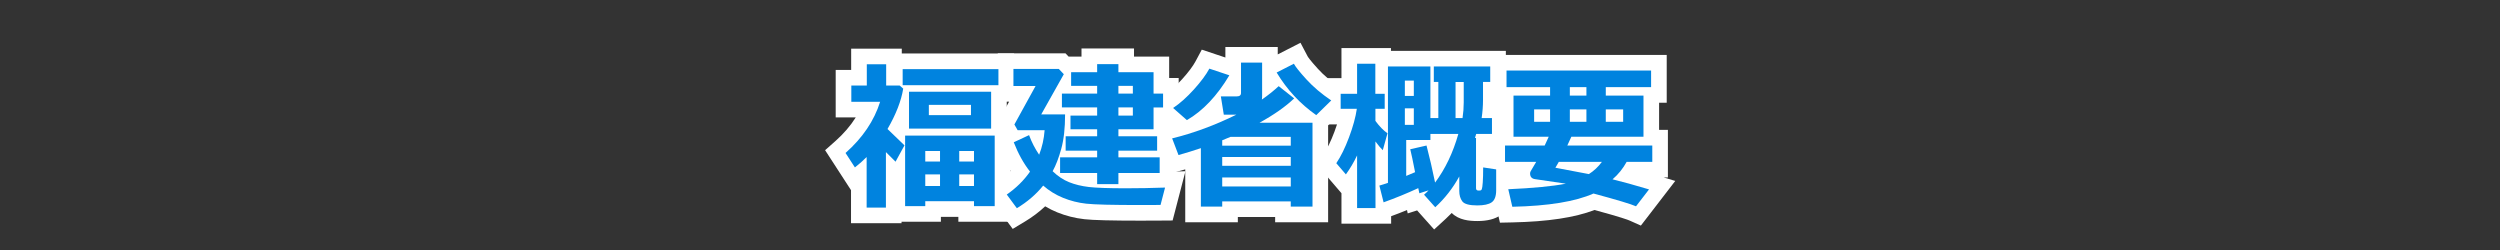 <?xml version="1.0" encoding="utf-8"?>
<!-- Generator: Adobe Illustrator 16.0.0, SVG Export Plug-In . SVG Version: 6.00 Build 0)  -->
<!DOCTYPE svg PUBLIC "-//W3C//DTD SVG 1.1//EN" "http://www.w3.org/Graphics/SVG/1.1/DTD/svg11.dtd">
<svg version="1.1" id="图层_1" xmlns="http://www.w3.org/2000/svg" xmlns:xlink="http://www.w3.org/1999/xlink" x="0px" y="0px"
	 width="400px" height="40px" viewBox="0 0 400 40" enable-background="new 0 0 400 40" xml:space="preserve">
<rect x="0" y="0" width="400" height="40" fill="#333333" stroke="none"/>
<g>
	<g>
		<path fill="#FFFFFF" d="M141.746,33.211h-3.084v-8.087c-0.576,0.584-1.202,1.138-1.879,1.663l-1.498-2.311
			c2.725-2.412,4.57-5.142,5.535-8.188h-4.609v-2.603h2.477v-3.402h3.098v3.402h2.158l0.57,0.495
			c-0.313,1.947-1.15,4.101-2.514,6.462c0.127,0.144,1.033,1.016,2.717,2.615l-1.434,2.615c-0.348-0.338-0.859-0.851-1.537-1.536
			V33.211z M159.748,13.635h-15.322v-2.577h15.322V13.635z M155.838,32.195h-7.795v0.787h-3.225V21.696h14.334v11.286h-3.314V32.195
			z M158.58,20.579h-13.139v-5.903h13.139V20.579z M150.404,24.159h-2.361v1.688h2.361V24.159z M148.043,29.758h2.361v-1.854h-2.361
			V29.758z M155.355,18.421v-1.638h-6.74v1.638H155.355z M155.838,25.848v-1.688h-2.361v1.688H155.838z M153.477,29.758h2.361
			v-1.854h-2.361V29.758z"/>
		<path fill="#FFFFFF" d="M144.246,35.711h-8.084v-5.286l-4.146-6.394l1.611-1.427c1.34-1.186,2.439-2.462,3.291-3.816h-3.208
			v-7.603h2.477V7.783h8.098v0.774h17.963v7.577h-1.168v3.062h0.572v16.286h-8.314v-0.787h-2.795v0.787h-6.297V35.711z"/>
	</g>
	<g>
		<path fill="#FFFFFF" d="M170.414,18.307c0,2.192-0.203,4.022-0.609,5.491s-0.867,2.668-1.384,3.599
			c0.829,0.795,1.708,1.379,2.634,1.752c0.928,0.373,1.977,0.628,3.148,0.768c1.173,0.14,3.164,0.209,5.974,0.209
			c2.031,0,4.108-0.038,6.233-0.114l-0.724,2.78c-1.151,0.008-2.229,0.013-3.237,0.013c-4.477,0-7.361-0.072-8.652-0.216
			c-1.29-0.144-2.523-0.455-3.7-0.933s-2.239-1.132-3.187-1.961c-1.135,1.405-2.539,2.611-4.215,3.618l-1.612-2.184
			c1.507-1.049,2.747-2.272,3.72-3.669c-1.033-1.32-1.9-2.886-2.603-4.697l2.45-1.143c0.414,1.125,0.952,2.171,1.612,3.136
			c0.482-1.227,0.774-2.535,0.876-3.923h-4.316l-0.521-0.914l3.39-6.157h-3.542v-2.729h7.262l0.8,0.838l-3.618,6.437H170.414z
			 M185.547,27.676h-6.602v1.79h-3.402v-1.79h-5.929v-2.501h5.929v-1.066h-5.04v-2.311h5.04v-1.117h-4.266v-2.184h4.266v-1.308
			h-5.637V14.98h5.637v-1.244h-4.164v-2.184h4.164v-1.295h3.402v1.295h5.624v3.428h1.523v2.209h-1.523v3.491h-5.624v1.117h6.195
			v2.311h-6.195v1.066h6.602V27.676z M178.945,13.736v1.244h2.311v-1.244H178.945z M178.945,17.189v1.308h2.311v-1.308H178.945z"/>
		<path fill="#FFFFFF" d="M162.034,36.626l-4.489-6.08l2.109-1.469c0.755-0.526,1.433-1.106,2.027-1.734
			c-0.689-1.114-1.296-2.344-1.813-3.677l-0.846-2.181l1.022-0.477l-0.609-1.069l2.024-3.678h-1.812V8.532h10.831l0.497,0.521h2.065
			V7.758h8.402v1.295h5.624v3.428h1.523v7.209h-0.952v2.985h0.406v4.777l1.628-0.059l-2.052,7.885l-1.919,0.014
			c-1.157,0.008-2.241,0.013-3.255,0.013c-4.614,0-7.535-0.076-8.93-0.231c-1.512-0.168-2.98-0.539-4.363-1.101
			c-0.669-0.272-1.312-0.593-1.925-0.961c-0.967,0.908-2.054,1.726-3.248,2.444L162.034,36.626z"/>
	</g>
	<g>
		<path fill="#FFFFFF" d="M206.523,32.221h-10.969v0.838h-3.415v-9.356c-1.202,0.406-2.396,0.774-3.58,1.104l-1.016-2.666
			c3.402-0.83,6.83-2.095,10.283-3.796h-2.019l-0.47-2.92h2.526c0.465,0,0.698-0.182,0.698-0.546v-4.862h3.377v5.218
			c0,0.296-0.013,0.529-0.038,0.698c0.982-0.686,1.879-1.401,2.691-2.146l2.476,1.955c-1.38,1.32-3.229,2.62-5.548,3.897h8.48
			v13.419h-3.479V32.221z M196.697,12.048c-1.963,3.292-4.228,5.683-6.792,7.173l-2.209-1.942c1.092-0.728,2.202-1.718,3.333-2.971
			c1.129-1.252,1.953-2.361,2.469-3.326L196.697,12.048z M206.523,23.309v-1.409h-9.648c-0.457,0.195-0.896,0.376-1.32,0.546v0.863
			H206.523z M195.555,26.533h10.969v-1.409h-10.969V26.533z M195.555,29.834h10.969v-1.435h-10.969V29.834z M212.998,16.072
			l-2.399,2.349c-2.581-1.811-4.692-4.083-6.335-6.817l2.755-1.409c0.254,0.482,0.923,1.318,2.006,2.507
			S211.432,15.014,212.998,16.072z"/>
		<path fill="#FFFFFF" d="M212.502,35.559h-8.479v-0.838h-5.969v0.838h-8.415V27.1c-0.137,0.039-0.273,0.077-0.409,0.115
			l-2.195,0.612l-2.836-7.444l2.538-0.619l-3.138-2.759l2.71-1.807c0.912-0.608,1.876-1.472,2.864-2.566
			c0.989-1.098,1.703-2.05,2.119-2.829l0.994-1.86l3.776,1.258V7.517h8.377v1.188l3.64-1.862l1.15,2.187
			c0.025,0.046,0.295,0.509,1.643,1.988c0.944,1.038,2.131,2.041,3.524,2.982l2.539,1.715l-4.435,4.34V35.559z"/>
	</g>
	<g>
		<path fill="#FFFFFF" d="M217.134,24.87c-0.517,1.083-1.112,2.095-1.79,3.034l-1.536-1.79c0.72-1.058,1.398-2.439,2.038-4.145
			c0.639-1.706,1.055-3.227,1.25-4.564h-2.59v-2.399h2.628v-4.812h2.92v4.812h1.498v2.399h-1.485v1.942
			c0.651,0.88,1.295,1.541,1.93,1.98l-0.749,2.704c-0.279-0.254-0.673-0.719-1.181-1.396l0.013,10.651h-2.945V24.87z
			 M226.922,30.101c-1.769,0.821-3.618,1.579-5.548,2.272l-0.673-2.679c0.466-0.135,0.923-0.279,1.371-0.432V10.639h6.792v8.252
			h1.27v-5.776h-0.724v-2.476h9.026v2.476h-1.155v2.907c0,0.914-0.072,1.871-0.216,2.869h1.65v2.539h-2.526
			c-0.067,0.254-0.131,0.47-0.19,0.647h0.165v8.036c0,0.211,0.098,0.334,0.292,0.368h0.33c0.136,0,0.234-0.068,0.299-0.203
			c0.063-0.135,0.116-0.503,0.158-1.104s0.063-1.396,0.063-2.387l2.082,0.317v3.326c0,0.957-0.237,1.602-0.711,1.936
			s-1.244,0.501-2.311,0.501c-1.278,0-2.078-0.218-2.399-0.654s-0.482-0.988-0.482-1.657v-2.323
			c-1.032,1.879-2.314,3.521-3.847,4.926l-1.79-2.006c0.271-0.237,0.512-0.47,0.724-0.698l-1.473,0.47L226.922,30.101z
			 M226.211,15.349v-2.45h-1.435v2.45H226.211z M226.211,19.982v-2.653h-1.435v2.653H226.211z M224.992,28.146
			c0.482-0.195,0.956-0.394,1.422-0.597c-0.339-1.744-0.597-2.966-0.774-3.669l2.603-0.597c0.491,1.879,0.948,3.855,1.371,5.929
			c1.634-2.192,2.873-4.786,3.72-7.782h-4.469v0.965h-3.872V28.146z M234.006,18.891c0.127-0.846,0.19-1.68,0.19-2.501v-3.275
			h-1.308v5.776H234.006z"/>
		<path fill="#FFFFFF" d="M229.461,36.715l-2.723-3.05l-1.503,0.479l-0.114-0.533c-0.834,0.341-1.682,0.669-2.54,0.983l0.001,1.192
			h-7.948v-4.871l-3.97-4.625l1.076-1.583c0.604-0.887,1.197-2.104,1.765-3.617c0.152-0.407,0.291-0.803,0.416-1.186h-1.915v-7.399
			h2.628V7.694h7.92v0.444h18.383v7.476h-1.155v0.407c0,0.122-0.001,0.245-0.004,0.369h1.438v7.539h-2.552v0.536l3.225,0.491v5.474
			c0,2.255-0.962,3.408-1.769,3.978c-0.914,0.646-2.142,0.959-3.753,0.959c-1.241,0-2.958-0.143-4.09-1.292
			c-0.307,0.319-0.623,0.628-0.949,0.927L229.461,36.715z"/>
	</g>
	<g>
		<path fill="#FFFFFF" d="M260.264,25.898c-0.593,1.083-1.346,2.014-2.26,2.793c1.54,0.373,3.487,0.91,5.84,1.612l-2.082,2.704
			c-0.796-0.355-3.063-1.037-6.805-2.044c-2.886,1.287-7.215,1.993-12.987,2.12l-0.647-2.806c4.003-0.178,7.075-0.474,9.217-0.889
			l-4.926-0.724c-0.533-0.076-0.8-0.381-0.8-0.914c0-0.135,0.034-0.258,0.102-0.368c0.288-0.457,0.58-0.952,0.876-1.485h-4.989
			v-2.615h6.348c0.229-0.465,0.444-0.935,0.647-1.409h-5.637v-6.576h5.853v-1.358h-6.97v-2.653h23.131v2.653h-7.249v1.358h6.03
			v6.576h-11.54c-0.161,0.373-0.377,0.842-0.647,1.409h13.597v2.615H260.264z M248.013,17.507h-2.552v1.98h2.552V17.507z
			 M254.221,27.854c0.804-0.508,1.498-1.16,2.082-1.955h-6.894c-0.212,0.381-0.394,0.694-0.546,0.939L254.221,27.854z
			 M251.174,13.939v1.358h2.653v-1.358H251.174z M253.827,17.507h-2.653v1.98h2.653V17.507z M259.705,19.487v-1.98h-2.78v1.98
			H259.705z"/>
		<path fill="#FFFFFF" d="M262.541,36.094l-1.799-0.803c-0.287-0.128-1.402-0.543-5.618-1.691c-3.158,1.21-7.458,1.86-13.1,1.984
			l-2.033,0.044l-1.78-7.714l0.091-0.004v-7.127h1.358v-4.344h-1.117V8.786h28.131v7.653h-1.219v4.344h1.409v7.615H266.2l1.842,0.55
			L262.541,36.094z"/>
	</g>
</g>
<g>
	<path fill="#0083DF" d="M141.746,33.211h-3.084v-8.087c-0.576,0.584-1.202,1.138-1.879,1.663l-1.498-2.311
		c2.725-2.412,4.57-5.142,5.535-8.188h-4.609v-2.603h2.477v-3.402h3.098v3.402h2.158l0.57,0.495
		c-0.313,1.947-1.15,4.101-2.514,6.462c0.127,0.144,1.033,1.016,2.717,2.615l-1.434,2.615c-0.348-0.338-0.859-0.851-1.537-1.536
		V33.211z M159.748,13.635h-15.322v-2.577h15.322V13.635z M155.838,32.195h-7.795v0.787h-3.225V21.696h14.334v11.286h-3.314V32.195z
		 M158.58,20.579h-13.139v-5.903h13.139V20.579z M150.404,24.159h-2.361v1.688h2.361V24.159z M148.043,29.758h2.361v-1.854h-2.361
		V29.758z M155.355,18.421v-1.638h-6.74v1.638H155.355z M155.838,25.848v-1.688h-2.361v1.688H155.838z M153.477,29.758h2.361v-1.854
		h-2.361V29.758z"/>
	<path fill="#0083DF" d="M170.414,18.307c0,2.192-0.203,4.022-0.609,5.491s-0.867,2.668-1.384,3.599
		c0.829,0.795,1.708,1.379,2.634,1.752c0.928,0.373,1.977,0.628,3.148,0.768c1.173,0.14,3.164,0.209,5.974,0.209
		c2.031,0,4.108-0.038,6.233-0.114l-0.724,2.78c-1.151,0.008-2.229,0.013-3.237,0.013c-4.477,0-7.361-0.072-8.652-0.216
		c-1.29-0.144-2.523-0.455-3.7-0.933s-2.239-1.132-3.187-1.961c-1.135,1.405-2.539,2.611-4.215,3.618l-1.612-2.184
		c1.507-1.049,2.747-2.272,3.72-3.669c-1.033-1.32-1.9-2.886-2.603-4.697l2.45-1.143c0.414,1.125,0.952,2.171,1.612,3.136
		c0.482-1.227,0.774-2.535,0.876-3.923h-4.316l-0.521-0.914l3.39-6.157h-3.542v-2.729h7.262l0.8,0.838l-3.618,6.437H170.414z
		 M185.547,27.676h-6.602v1.79h-3.402v-1.79h-5.929v-2.501h5.929v-1.066h-5.04v-2.311h5.04v-1.117h-4.266v-2.184h4.266v-1.308
		h-5.637V14.98h5.637v-1.244h-4.164v-2.184h4.164v-1.295h3.402v1.295h5.624v3.428h1.523v2.209h-1.523v3.491h-5.624v1.117h6.195
		v2.311h-6.195v1.066h6.602V27.676z M178.945,13.736v1.244h2.311v-1.244H178.945z M178.945,17.189v1.308h2.311v-1.308H178.945z"/>
	<path fill="#0083DF" d="M206.523,32.221h-10.969v0.838h-3.415v-9.356c-1.202,0.406-2.396,0.774-3.58,1.104l-1.016-2.666
		c3.402-0.83,6.83-2.095,10.283-3.796h-2.019l-0.47-2.92h2.526c0.465,0,0.698-0.182,0.698-0.546v-4.862h3.377v5.218
		c0,0.296-0.013,0.529-0.038,0.698c0.982-0.686,1.879-1.401,2.691-2.146l2.476,1.955c-1.38,1.32-3.229,2.62-5.548,3.897h8.48v13.419
		h-3.479V32.221z M196.697,12.048c-1.963,3.292-4.228,5.683-6.792,7.173l-2.209-1.942c1.092-0.728,2.202-1.718,3.333-2.971
		c1.129-1.252,1.953-2.361,2.469-3.326L196.697,12.048z M206.523,23.309v-1.409h-9.648c-0.457,0.195-0.896,0.376-1.32,0.546v0.863
		H206.523z M195.555,26.533h10.969v-1.409h-10.969V26.533z M195.555,29.834h10.969v-1.435h-10.969V29.834z M212.998,16.072
		l-2.399,2.349c-2.581-1.811-4.692-4.083-6.335-6.817l2.755-1.409c0.254,0.482,0.923,1.318,2.006,2.507
		S211.432,15.014,212.998,16.072z"/>
	<path fill="#0083DF" d="M217.134,24.87c-0.517,1.083-1.112,2.095-1.79,3.034l-1.536-1.79c0.72-1.058,1.398-2.439,2.038-4.145
		c0.639-1.706,1.055-3.227,1.25-4.564h-2.59v-2.399h2.628v-4.812h2.92v4.812h1.498v2.399h-1.485v1.942
		c0.651,0.88,1.295,1.541,1.93,1.98l-0.749,2.704c-0.279-0.254-0.673-0.719-1.181-1.396l0.013,10.651h-2.945V24.87z M226.922,30.101
		c-1.769,0.821-3.618,1.579-5.548,2.272l-0.673-2.679c0.466-0.135,0.923-0.279,1.371-0.432V10.639h6.792v8.252h1.27v-5.776h-0.724
		v-2.476h9.026v2.476h-1.155v2.907c0,0.914-0.072,1.871-0.216,2.869h1.65v2.539h-2.526c-0.067,0.254-0.131,0.47-0.19,0.647h0.165
		v8.036c0,0.211,0.098,0.334,0.292,0.368h0.33c0.136,0,0.234-0.068,0.299-0.203c0.063-0.135,0.116-0.503,0.158-1.104
		s0.063-1.396,0.063-2.387l2.082,0.317v3.326c0,0.957-0.237,1.602-0.711,1.936s-1.244,0.501-2.311,0.501
		c-1.278,0-2.078-0.218-2.399-0.654s-0.482-0.988-0.482-1.657v-2.323c-1.032,1.879-2.314,3.521-3.847,4.926l-1.79-2.006
		c0.271-0.237,0.512-0.47,0.724-0.698l-1.473,0.47L226.922,30.101z M226.211,15.349v-2.45h-1.435v2.45H226.211z M226.211,19.982
		v-2.653h-1.435v2.653H226.211z M224.992,28.146c0.482-0.195,0.956-0.394,1.422-0.597c-0.339-1.744-0.597-2.966-0.774-3.669
		l2.603-0.597c0.491,1.879,0.948,3.855,1.371,5.929c1.634-2.192,2.873-4.786,3.72-7.782h-4.469v0.965h-3.872V28.146z
		 M234.006,18.891c0.127-0.846,0.19-1.68,0.19-2.501v-3.275h-1.308v5.776H234.006z"/>
	<path fill="#0083DF" d="M260.264,25.898c-0.593,1.083-1.346,2.014-2.26,2.793c1.54,0.373,3.487,0.91,5.84,1.612l-2.082,2.704
		c-0.796-0.355-3.063-1.037-6.805-2.044c-2.886,1.287-7.215,1.993-12.987,2.12l-0.647-2.806c4.003-0.178,7.075-0.474,9.217-0.889
		l-4.926-0.724c-0.533-0.076-0.8-0.381-0.8-0.914c0-0.135,0.034-0.258,0.102-0.368c0.288-0.457,0.58-0.952,0.876-1.485h-4.989
		v-2.615h6.348c0.229-0.465,0.444-0.935,0.647-1.409h-5.637v-6.576h5.853v-1.358h-6.97v-2.653h23.131v2.653h-7.249v1.358h6.03v6.576
		h-11.54c-0.161,0.373-0.377,0.842-0.647,1.409h13.597v2.615H260.264z M248.013,17.507h-2.552v1.98h2.552V17.507z M254.221,27.854
		c0.804-0.508,1.498-1.16,2.082-1.955h-6.894c-0.212,0.381-0.394,0.694-0.546,0.939L254.221,27.854z M251.174,13.939v1.358h2.653
		v-1.358H251.174z M253.827,17.507h-2.653v1.98h2.653V17.507z M259.705,19.487v-1.98h-2.78v1.98H259.705z"/>
</g>
</svg>
